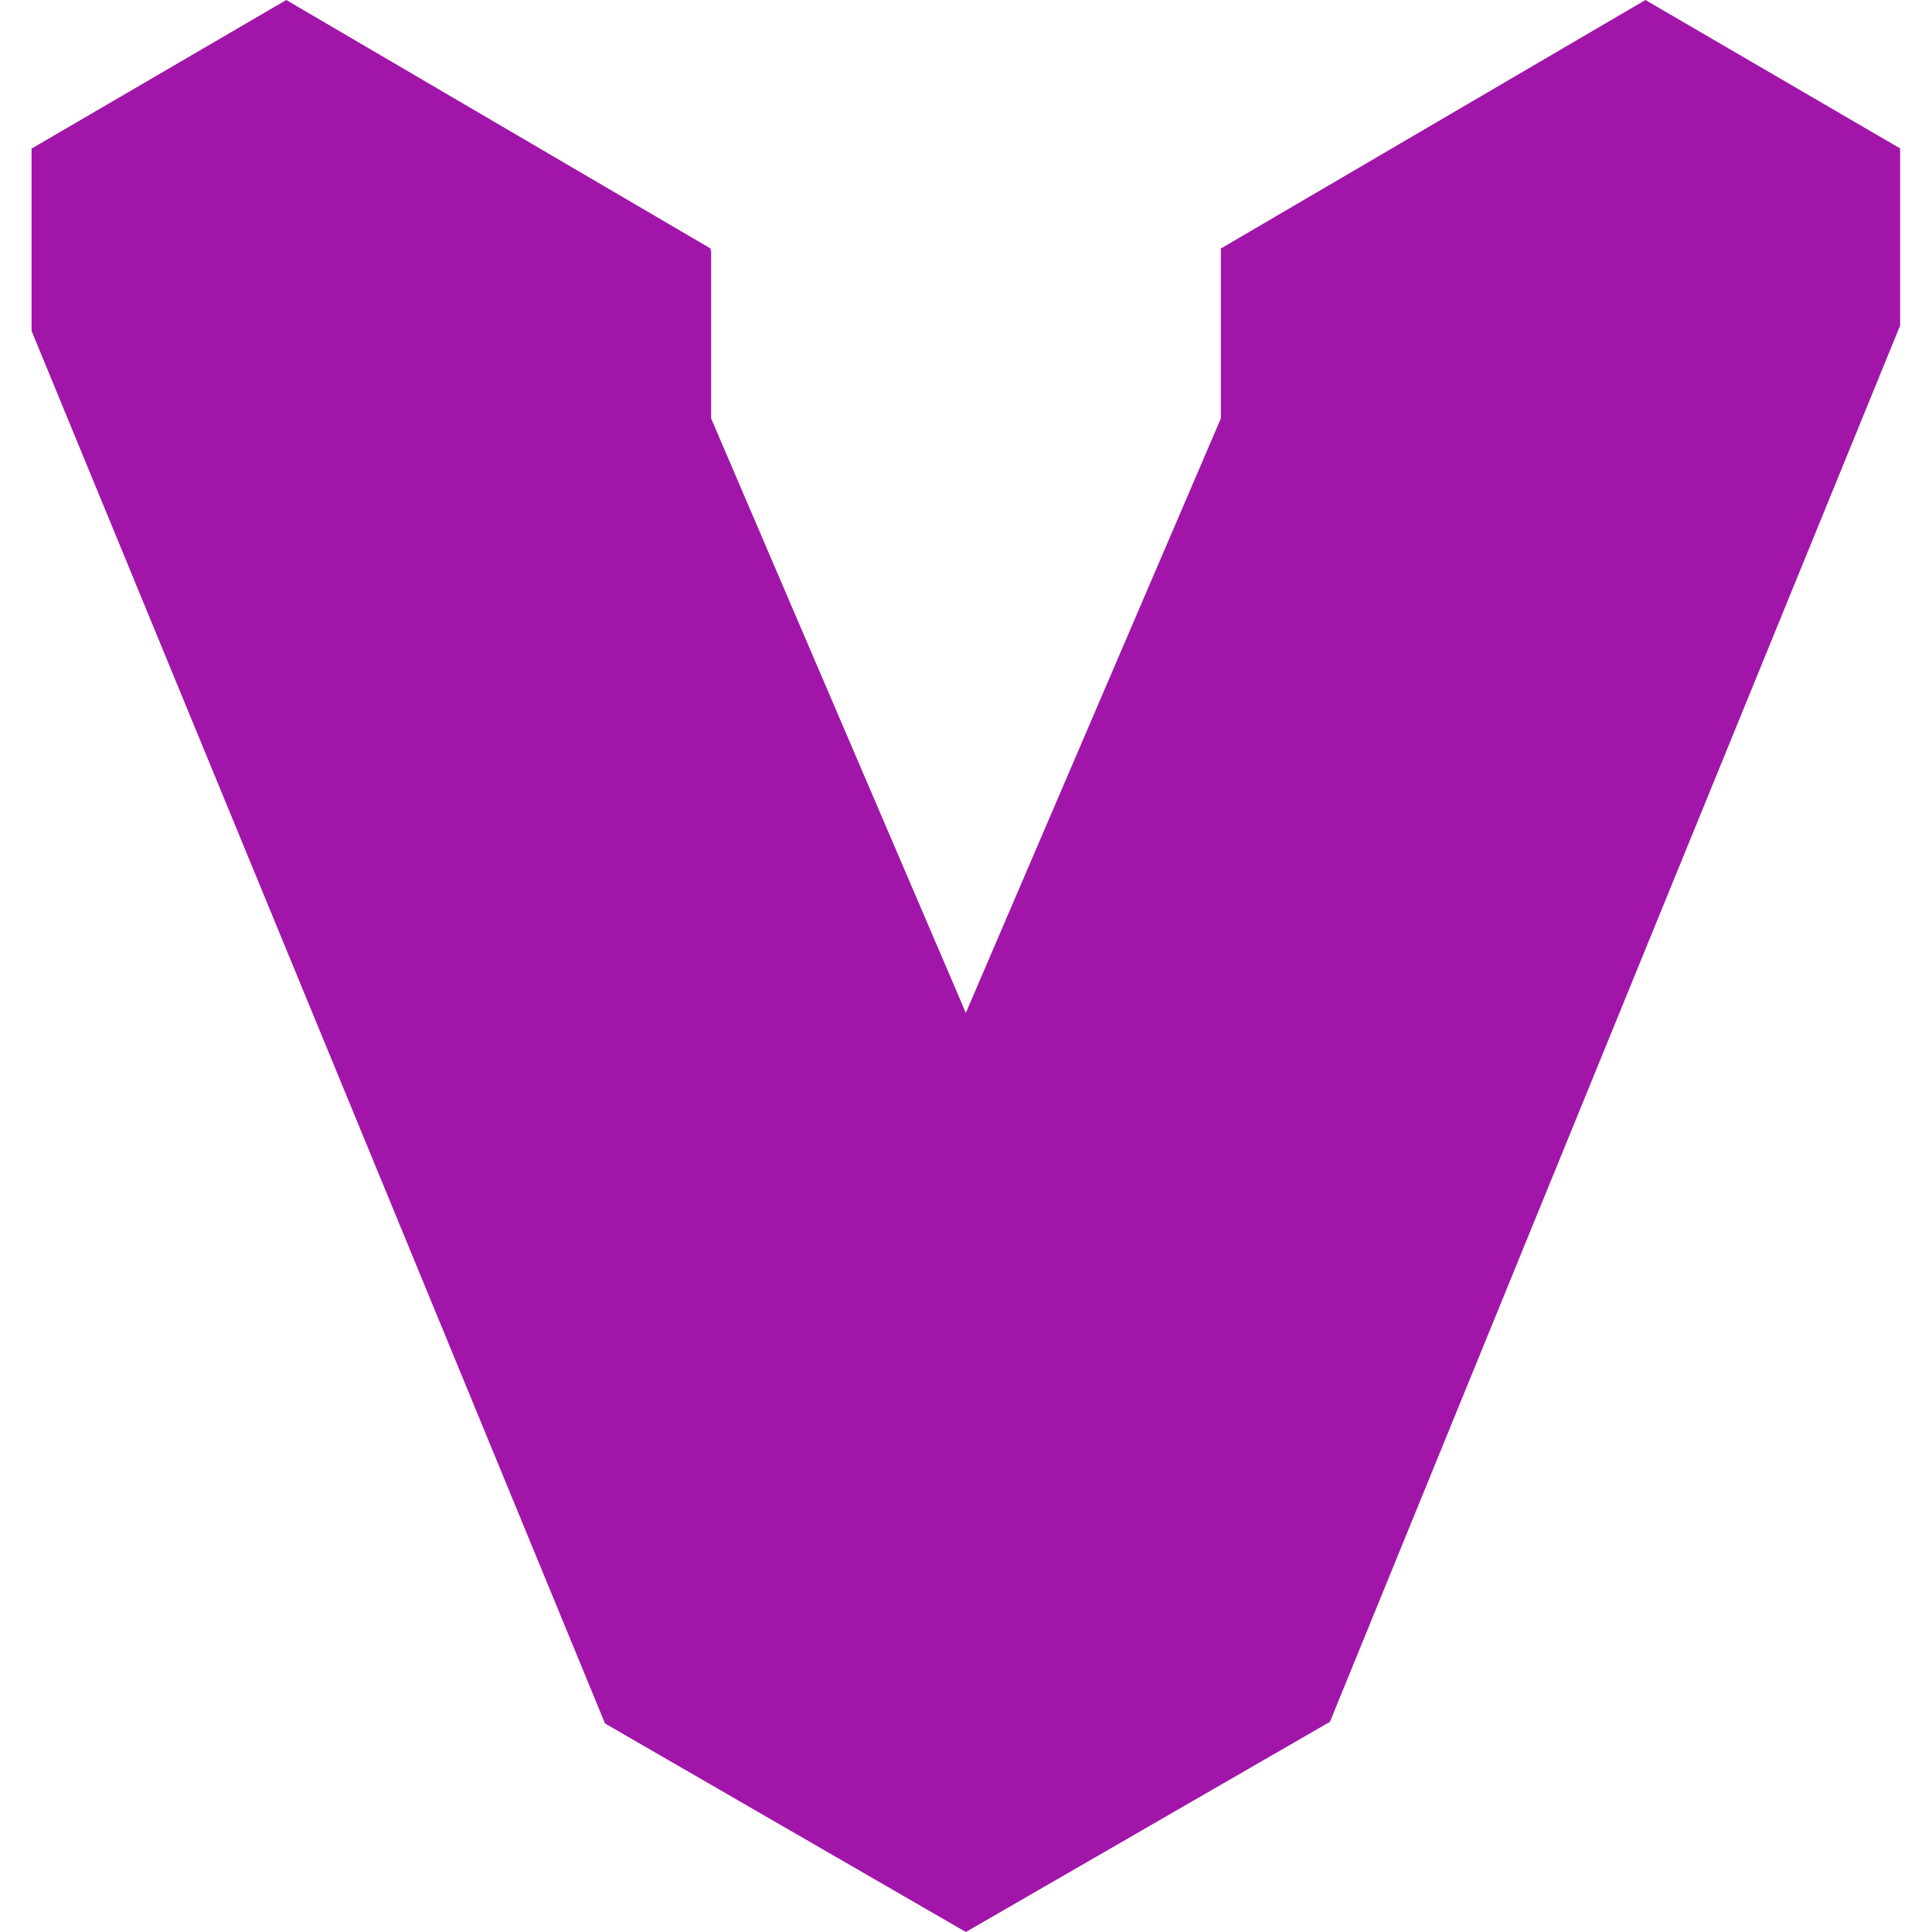 <svg role="img" width="32px" height="32px" viewBox="0 0 24 24" xmlns="http://www.w3.org/2000/svg"><title>Vagrant</title><path fill="#a116a9" d="M3.556 0L.392 1.846V4.11l7.124 17.3L11.998 24l4.523-2.611 7.083-17.345V1.848l.004-.002L20.44 0l-5.274 3.087v2.111l-3.168 7.384-3.164-7.384V3.109l-.017-.008.017-.01z"/></svg>